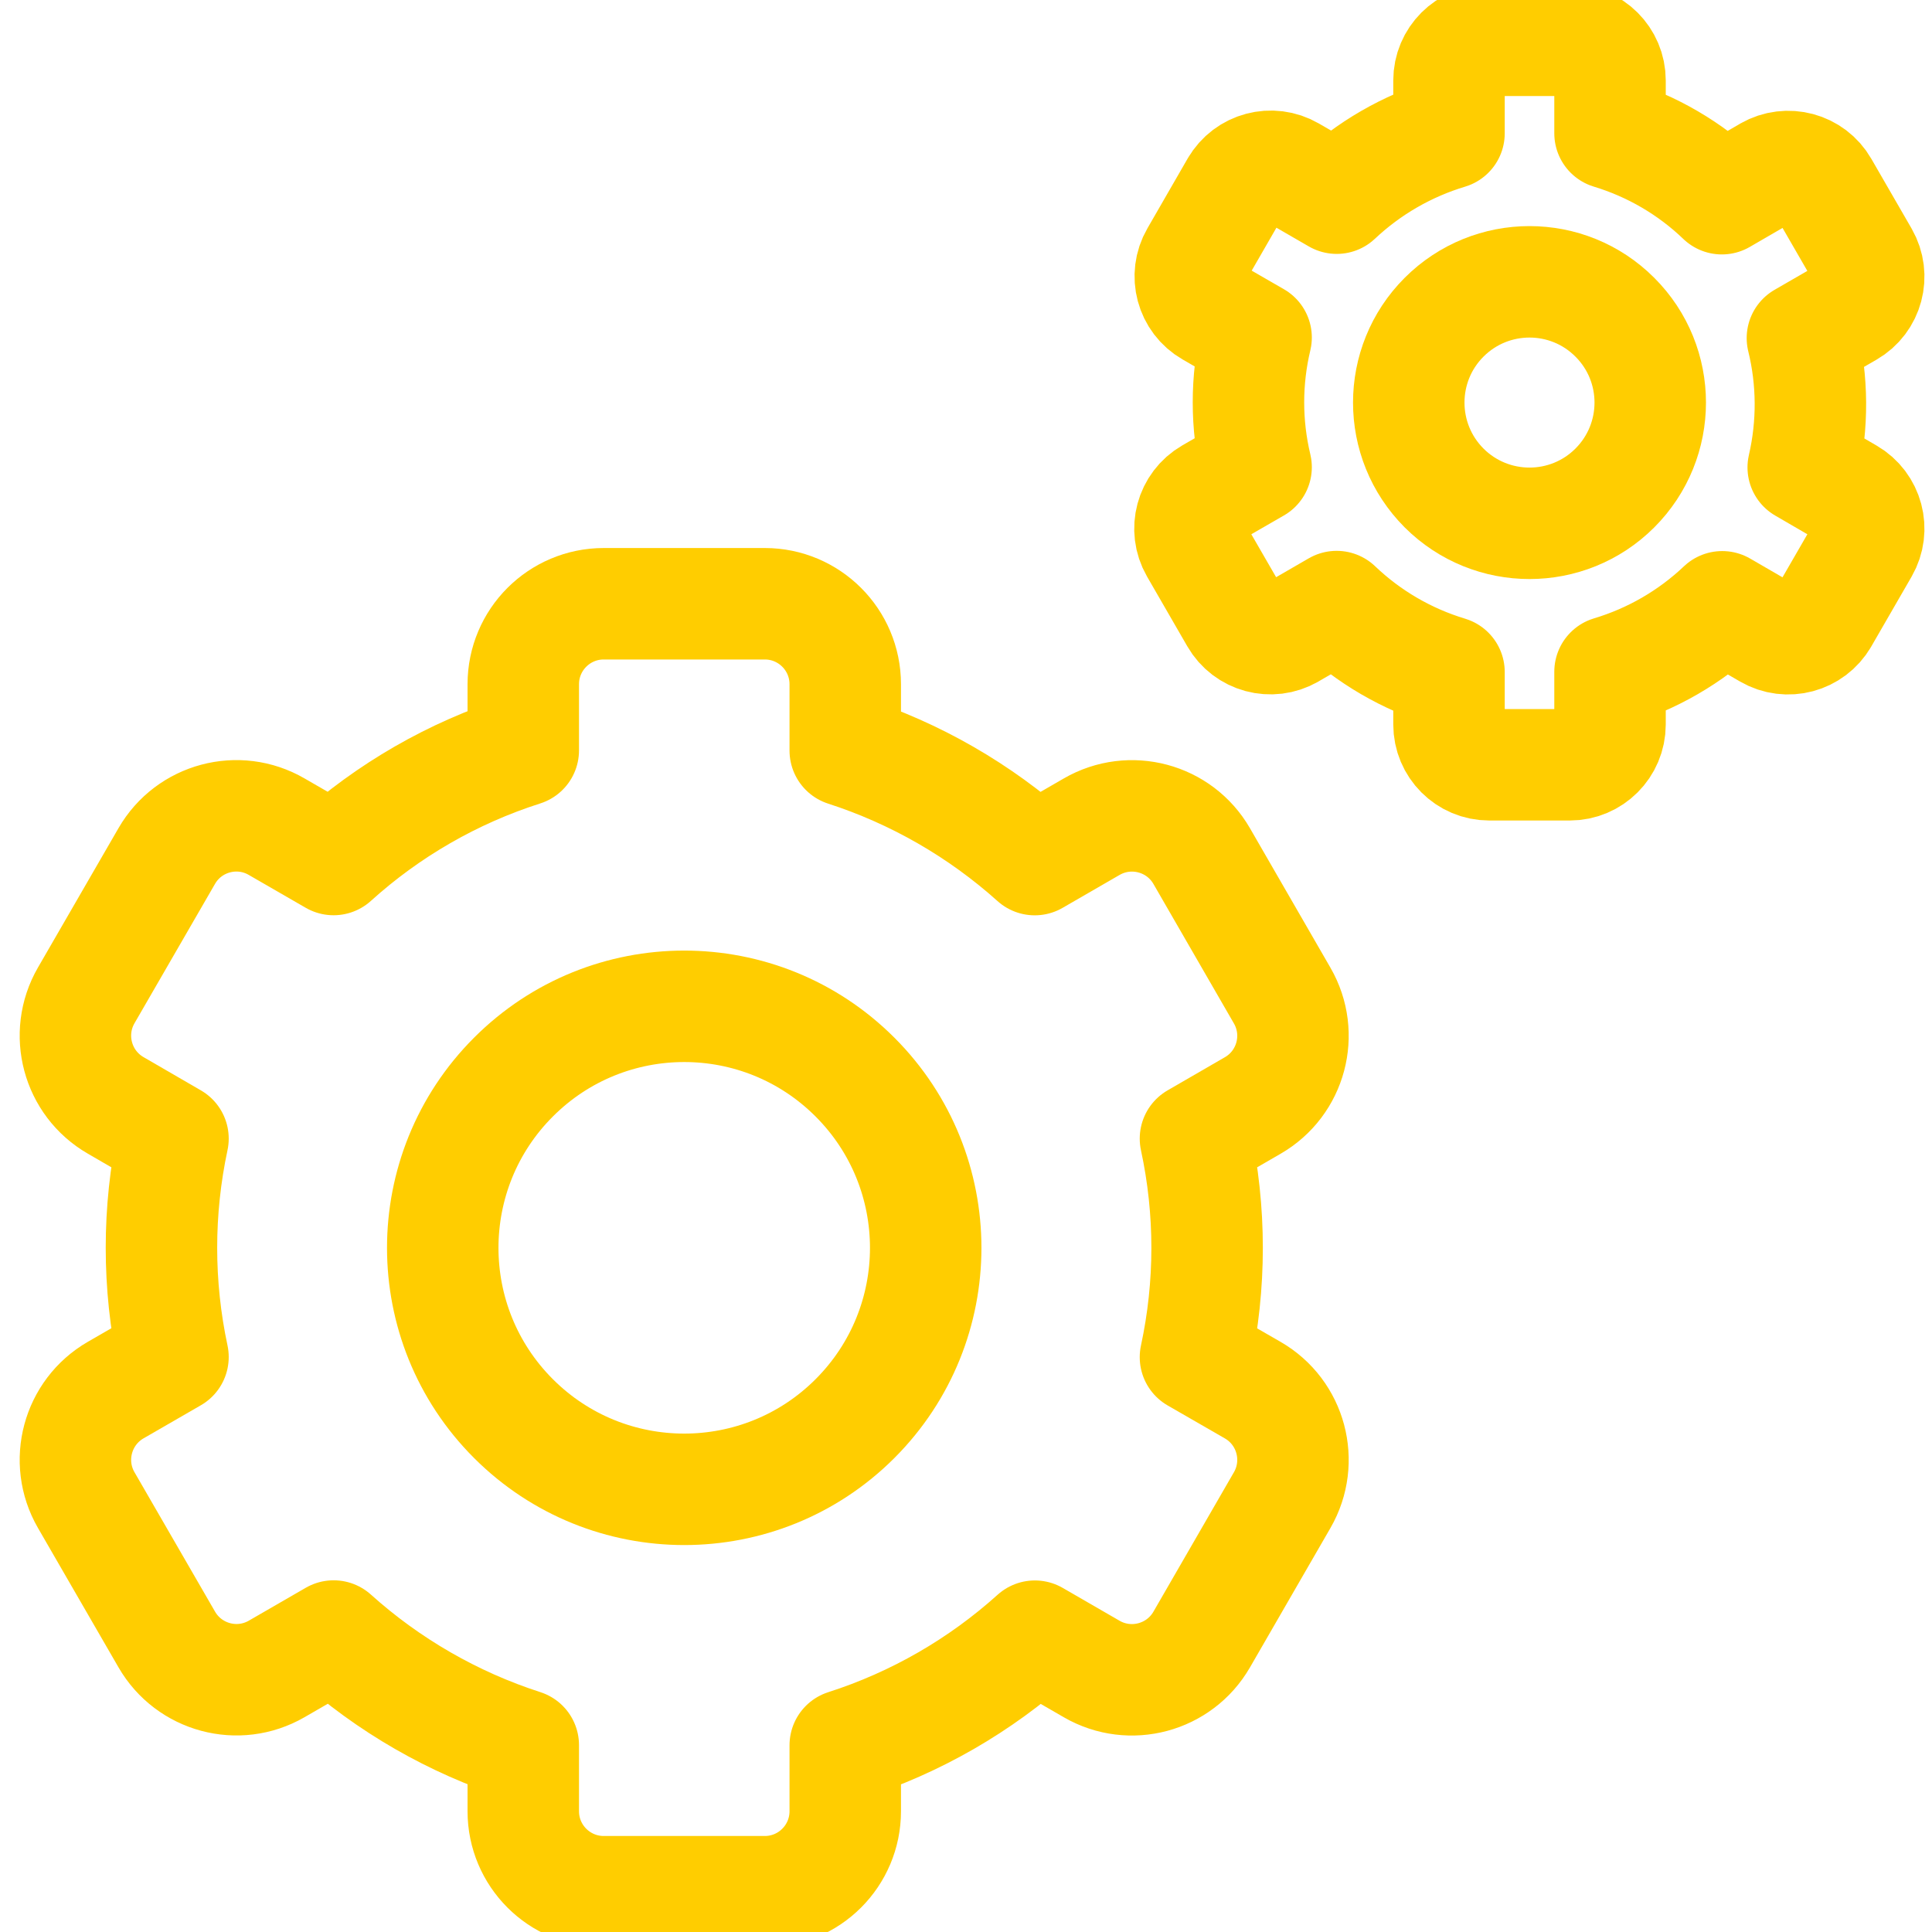 <?xml version="1.0" encoding="UTF-8"?> <svg xmlns="http://www.w3.org/2000/svg" width="26" height="26" viewBox="0 0 26 26" fill="none"><g clip-path="url(#clip0)"><path d="M11.506 14.495C12.775 15.764 12.775 17.822 11.506 19.091C10.237 20.36 8.179 20.36 6.91 19.091C5.641 17.822 5.641 15.764 6.91 14.495C8.179 13.225 10.237 13.225 11.506 14.495" stroke="#FFCD00" stroke-width="1.5" stroke-linecap="round" stroke-linejoin="round"></path><path d="M16.088 15.323L16.859 14.877V14.877C17.377 14.578 17.554 13.916 17.255 13.398L16.172 11.521V11.521C15.873 11.003 15.21 10.826 14.692 11.125L13.925 11.568V11.568C13.187 10.906 12.318 10.406 11.375 10.101V9.208C11.375 8.61 10.89 8.125 10.292 8.125H8.125V8.125C7.527 8.125 7.042 8.61 7.042 9.208V10.098H7.042C6.096 10.4 5.226 10.901 4.489 11.567L3.723 11.125V11.125C3.206 10.825 2.543 11.002 2.244 11.52L1.16 13.396V13.396C0.861 13.915 1.039 14.577 1.557 14.876L2.328 15.323V15.323C2.121 16.291 2.121 17.293 2.328 18.262L1.557 18.707H1.557C1.039 19.006 0.861 19.669 1.16 20.187L2.244 22.063V22.063C2.543 22.581 3.205 22.759 3.723 22.46L4.49 22.017H4.49C5.228 22.68 6.097 23.181 7.042 23.486V24.375V24.375C7.042 24.973 7.527 25.458 8.125 25.458H10.292V25.458C10.89 25.458 11.375 24.973 11.375 24.375V23.487H11.375C12.32 23.184 13.19 22.683 13.927 22.019L14.692 22.461V22.461C15.21 22.76 15.873 22.582 16.172 22.064L17.255 20.188V20.188C17.554 19.67 17.377 19.007 16.859 18.708L16.088 18.264V18.264C16.297 17.294 16.297 16.292 16.088 15.323H16.088Z" stroke="#FFCD00" stroke-width="1.5" stroke-linecap="round" stroke-linejoin="round"></path><path d="M21.732 4.269C22.367 4.903 22.367 5.932 21.732 6.567C21.098 7.201 20.069 7.201 19.434 6.567C18.8 5.932 18.8 4.903 19.434 4.269C20.069 3.634 21.098 3.634 21.732 4.269" stroke="#FFCD00" stroke-width="1.5" stroke-linecap="round" stroke-linejoin="round"></path><path d="M24.256 4.55L24.878 4.191V4.191C25.137 4.042 25.225 3.711 25.076 3.451L24.534 2.512V2.512C24.385 2.253 24.054 2.164 23.794 2.313C23.794 2.313 23.794 2.314 23.793 2.314L23.172 2.674V2.674C22.747 2.266 22.231 1.965 21.667 1.794V1.083C21.667 0.784 21.424 0.542 21.125 0.542H20.042V0.542C19.742 0.542 19.5 0.784 19.5 1.083C19.5 1.083 19.5 1.083 19.5 1.083V1.794V1.794C18.935 1.964 18.418 2.263 17.989 2.667L17.373 2.311V2.311C17.114 2.161 16.783 2.249 16.633 2.508C16.633 2.508 16.633 2.509 16.632 2.509L16.091 3.448V3.448C15.941 3.707 16.03 4.039 16.29 4.188C16.29 4.188 16.29 4.188 16.29 4.188L16.904 4.542V4.542C16.767 5.116 16.767 5.713 16.904 6.287L16.285 6.644V6.644C16.026 6.794 15.937 7.125 16.086 7.384L16.628 8.323V8.323C16.777 8.582 17.108 8.672 17.368 8.522C17.368 8.522 17.369 8.522 17.369 8.521L17.988 8.163H17.988C18.415 8.571 18.933 8.873 19.5 9.044V9.75V9.75C19.5 10.049 19.742 10.292 20.042 10.292H21.125V10.292C21.424 10.292 21.667 10.049 21.667 9.75C21.667 9.75 21.667 9.75 21.667 9.75V9.04V9.04C22.231 8.871 22.749 8.572 23.177 8.166L23.793 8.523V8.523C24.052 8.673 24.383 8.584 24.533 8.326C24.534 8.325 24.534 8.325 24.534 8.324L25.076 7.385V7.385C25.225 7.126 25.137 6.795 24.878 6.645L24.267 6.29V6.29C24.399 5.717 24.396 5.121 24.256 4.55V4.55Z" stroke="#FFCD00" stroke-width="1.5" stroke-linecap="round" stroke-linejoin="round"></path></g><defs><clipPath id="clip0"><rect width="26" height="26" fill="white"></rect></clipPath></defs></svg> 